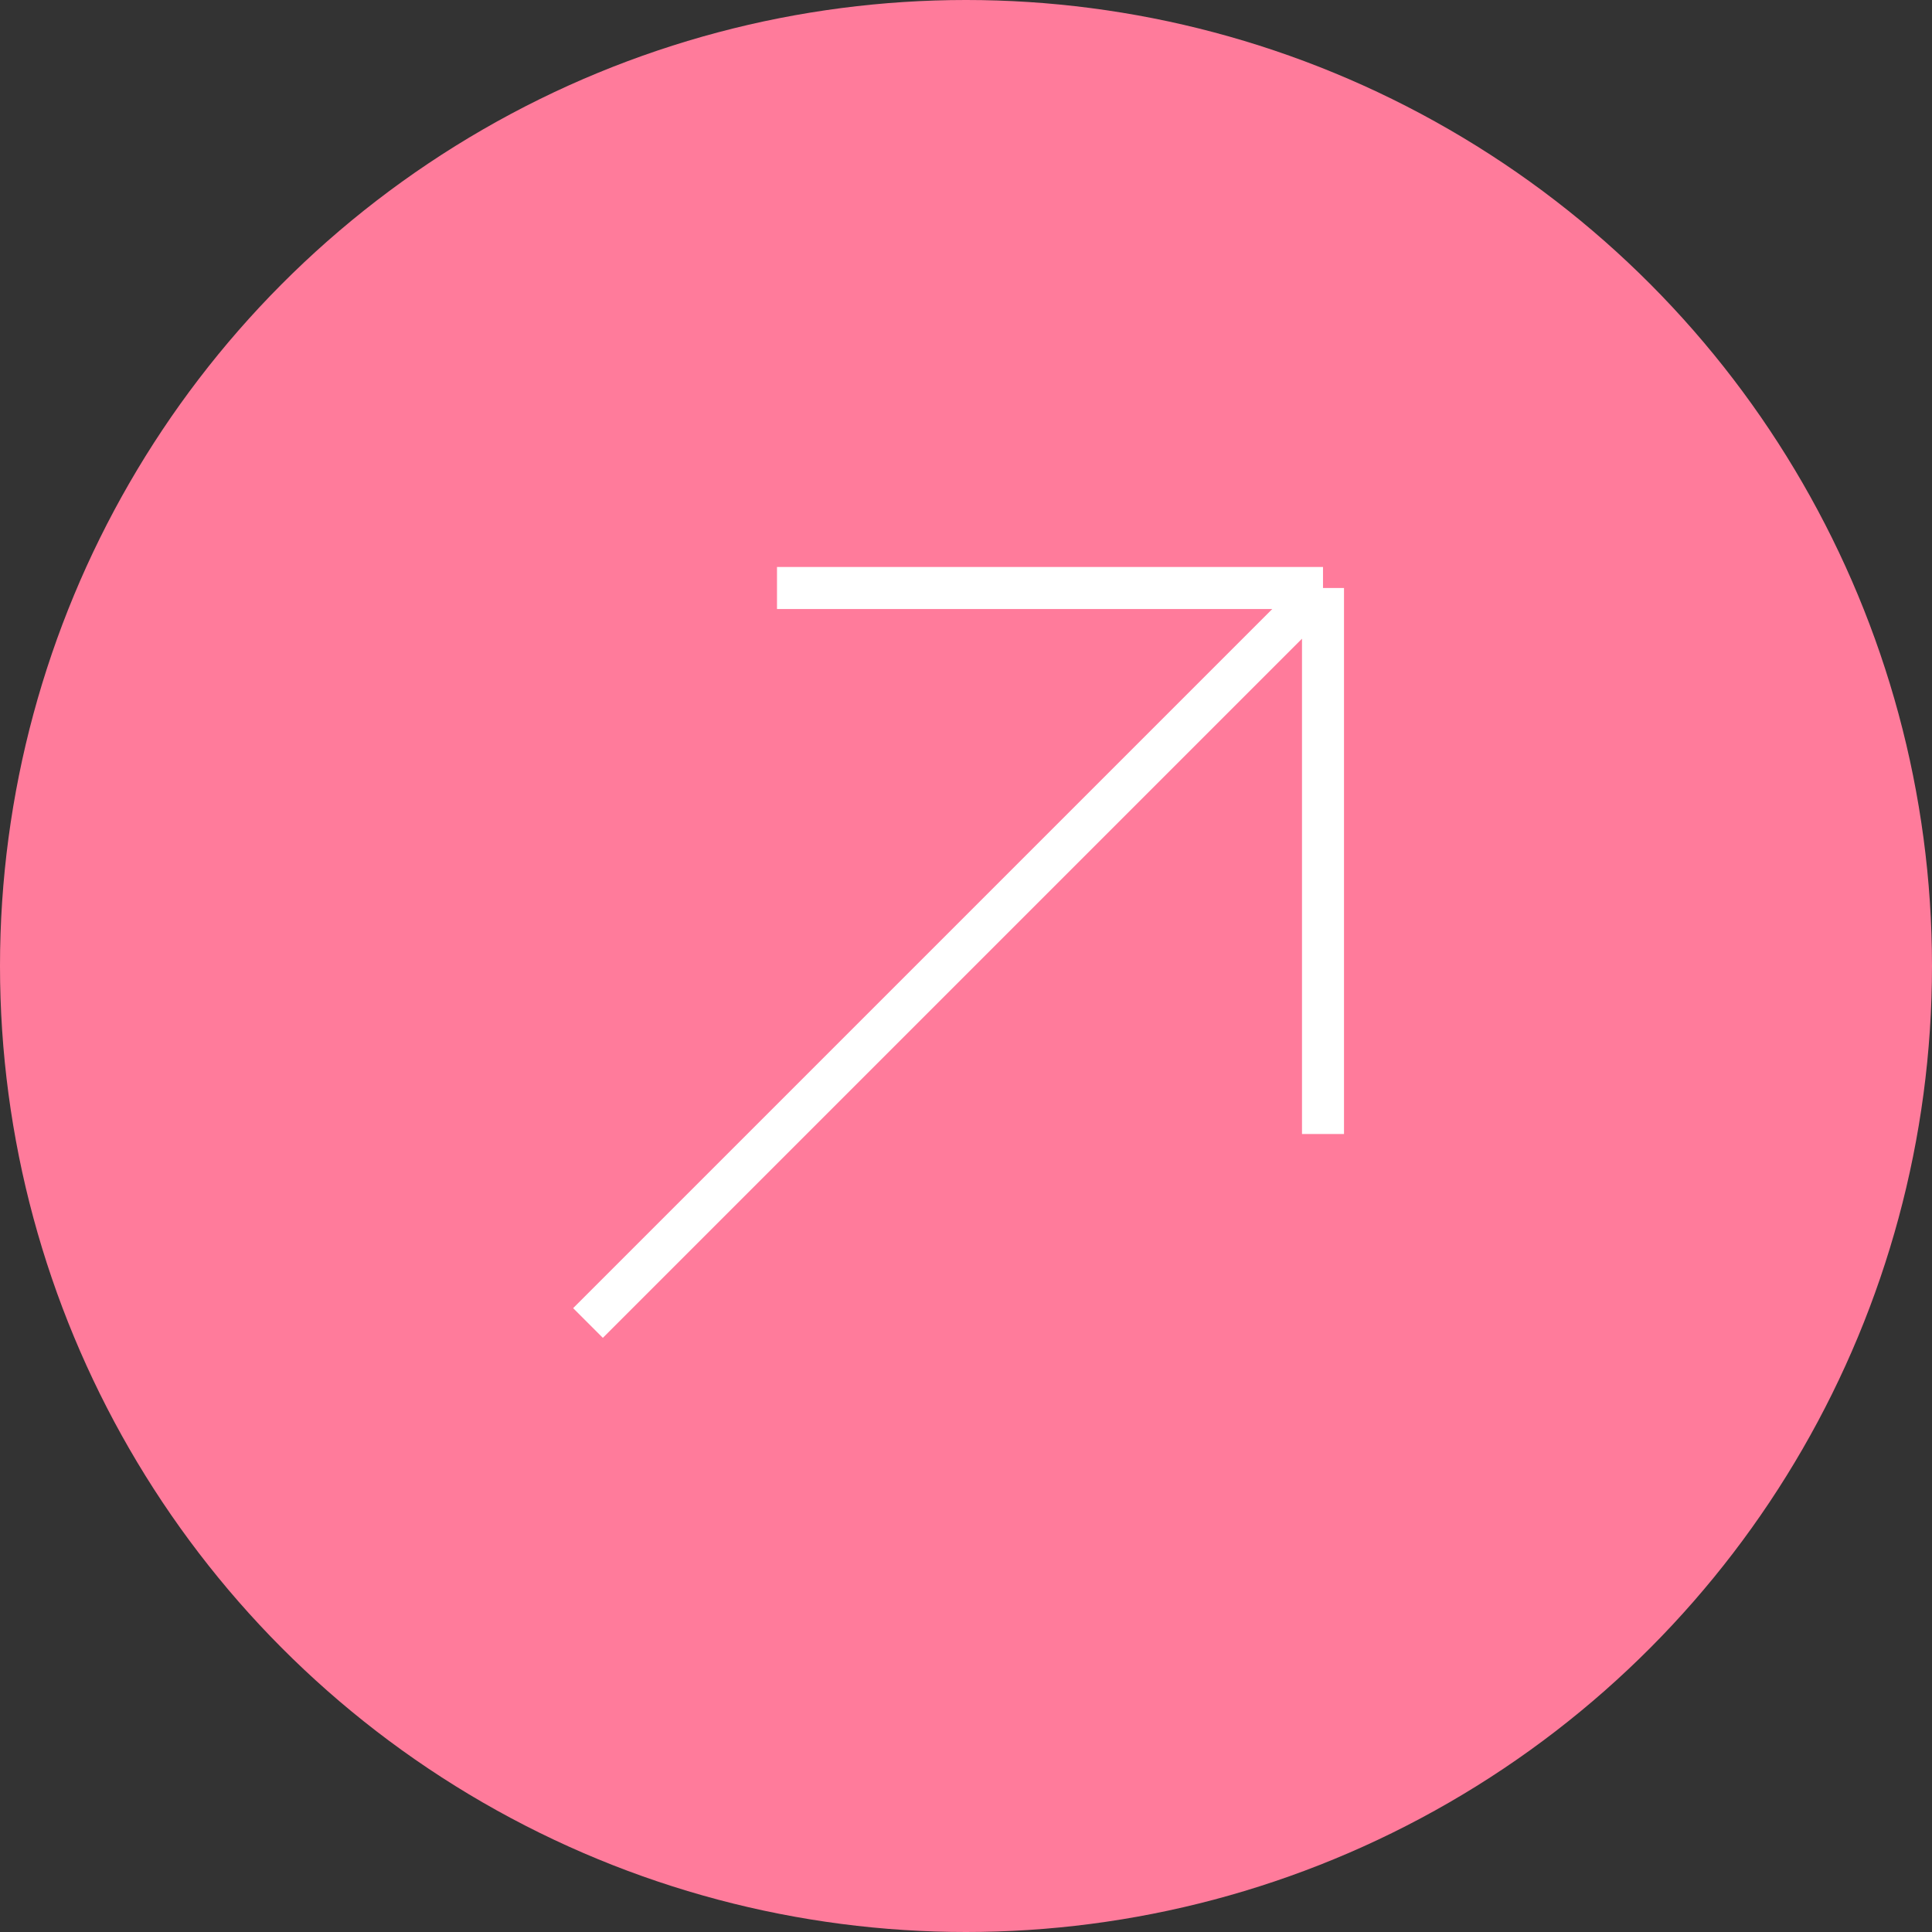 <?xml version="1.0" encoding="UTF-8"?> <svg xmlns="http://www.w3.org/2000/svg" width="46" height="46" viewBox="0 0 46 46" fill="none"><rect x="0" y="0" width="46" height="46" fill="#333333" stroke="none"/> <circle cx="23" cy="23" r="23" fill="#FF7B9B"></circle> <path d="M31.5 14L14 31.5M31.5 14V27M31.5 14H18.5" stroke="white"></path> </svg> 